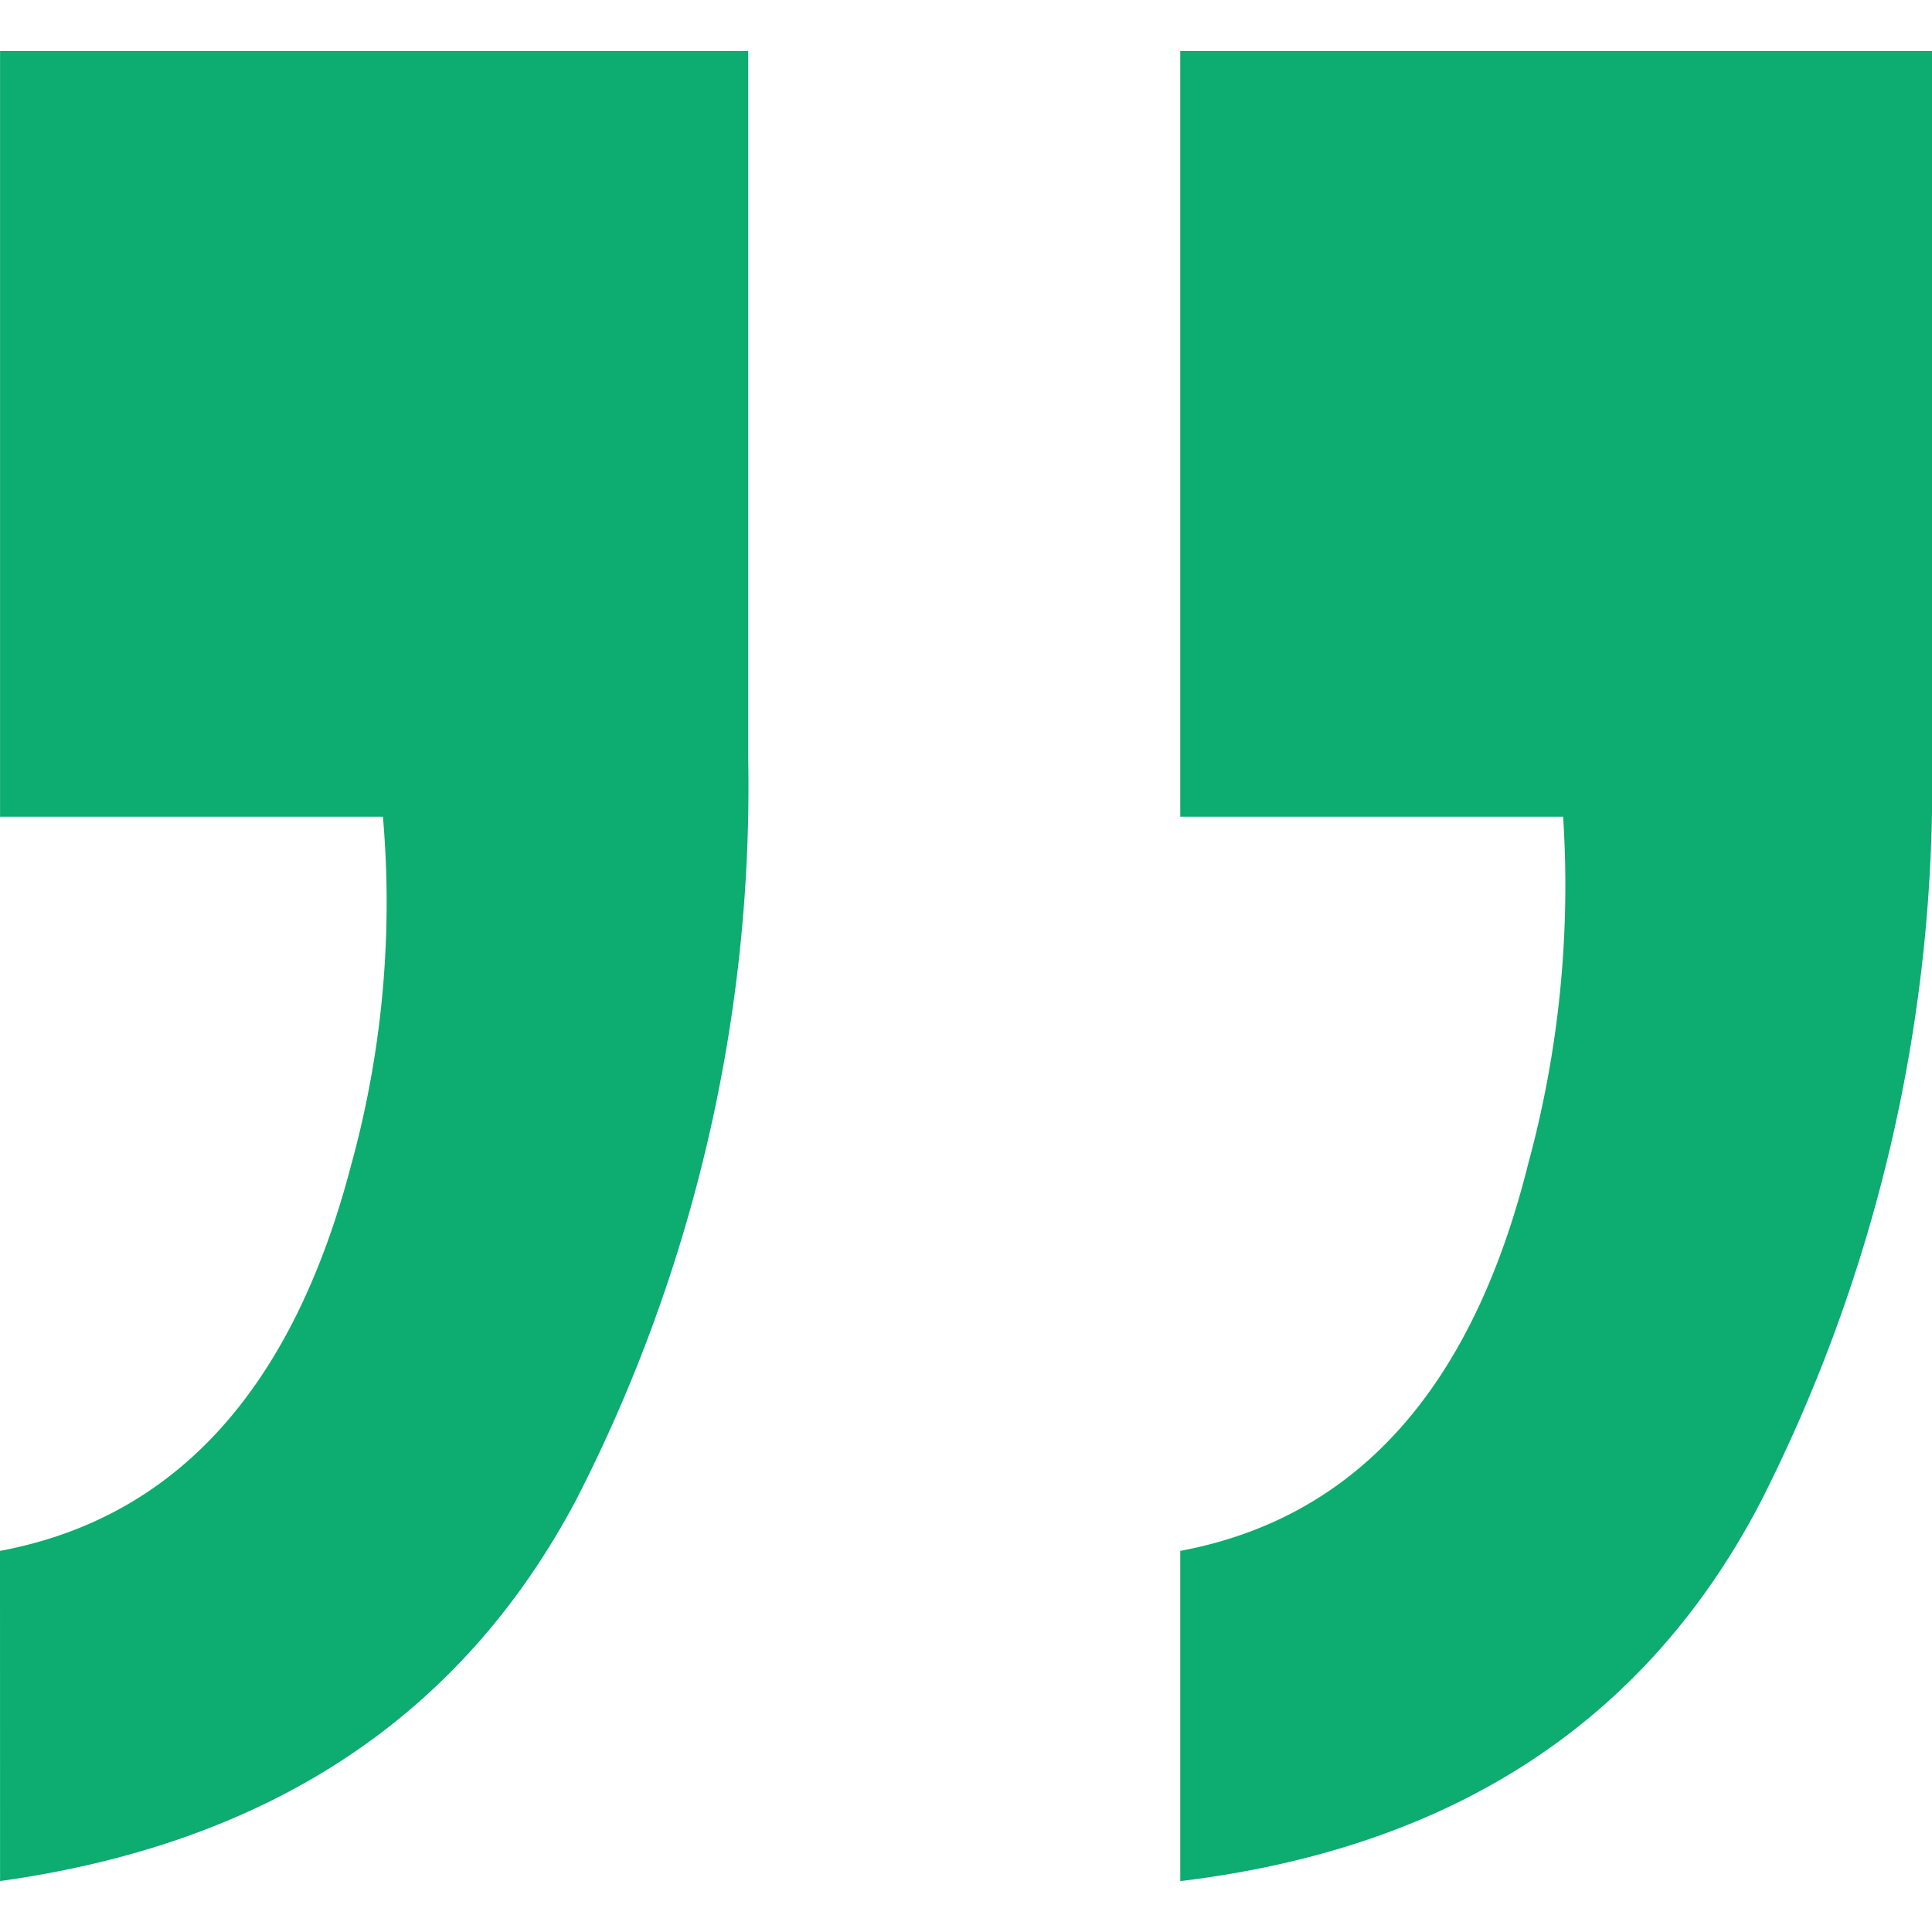 <svg xmlns="http://www.w3.org/2000/svg" xmlns:xlink="http://www.w3.org/1999/xlink" width="30" height="30" viewBox="0 0 30 30">
  <defs>
    <clipPath id="clip-double_quotation_end">
      <rect width="30" height="30"/>
    </clipPath>
  </defs>
  <g id="double_quotation_end" clip-path="url(#clip-double_quotation_end)">
    <path id="パス_4690" data-name="パス 4690" d="M3.944-57.045q4.091-.764,5.4-6a16.461,16.461,0,0,0,.545-5.4H3.944V-80.336H15.617v10.964a24.6,24.6,0,0,1-2.673,11.591q-2.673,5.1-9,5.864Zm-18.327,0q4.091-.764,5.455-6a15.358,15.358,0,0,0,.491-5.4h-5.945V-80.336H-2.765v10.964A24.27,24.27,0,0,1-5.437-57.836q-2.673,5.045-8.945,5.918Z" transform="translate(14.383 81.127)" fill="#0dac71"/>
  </g>
</svg>
